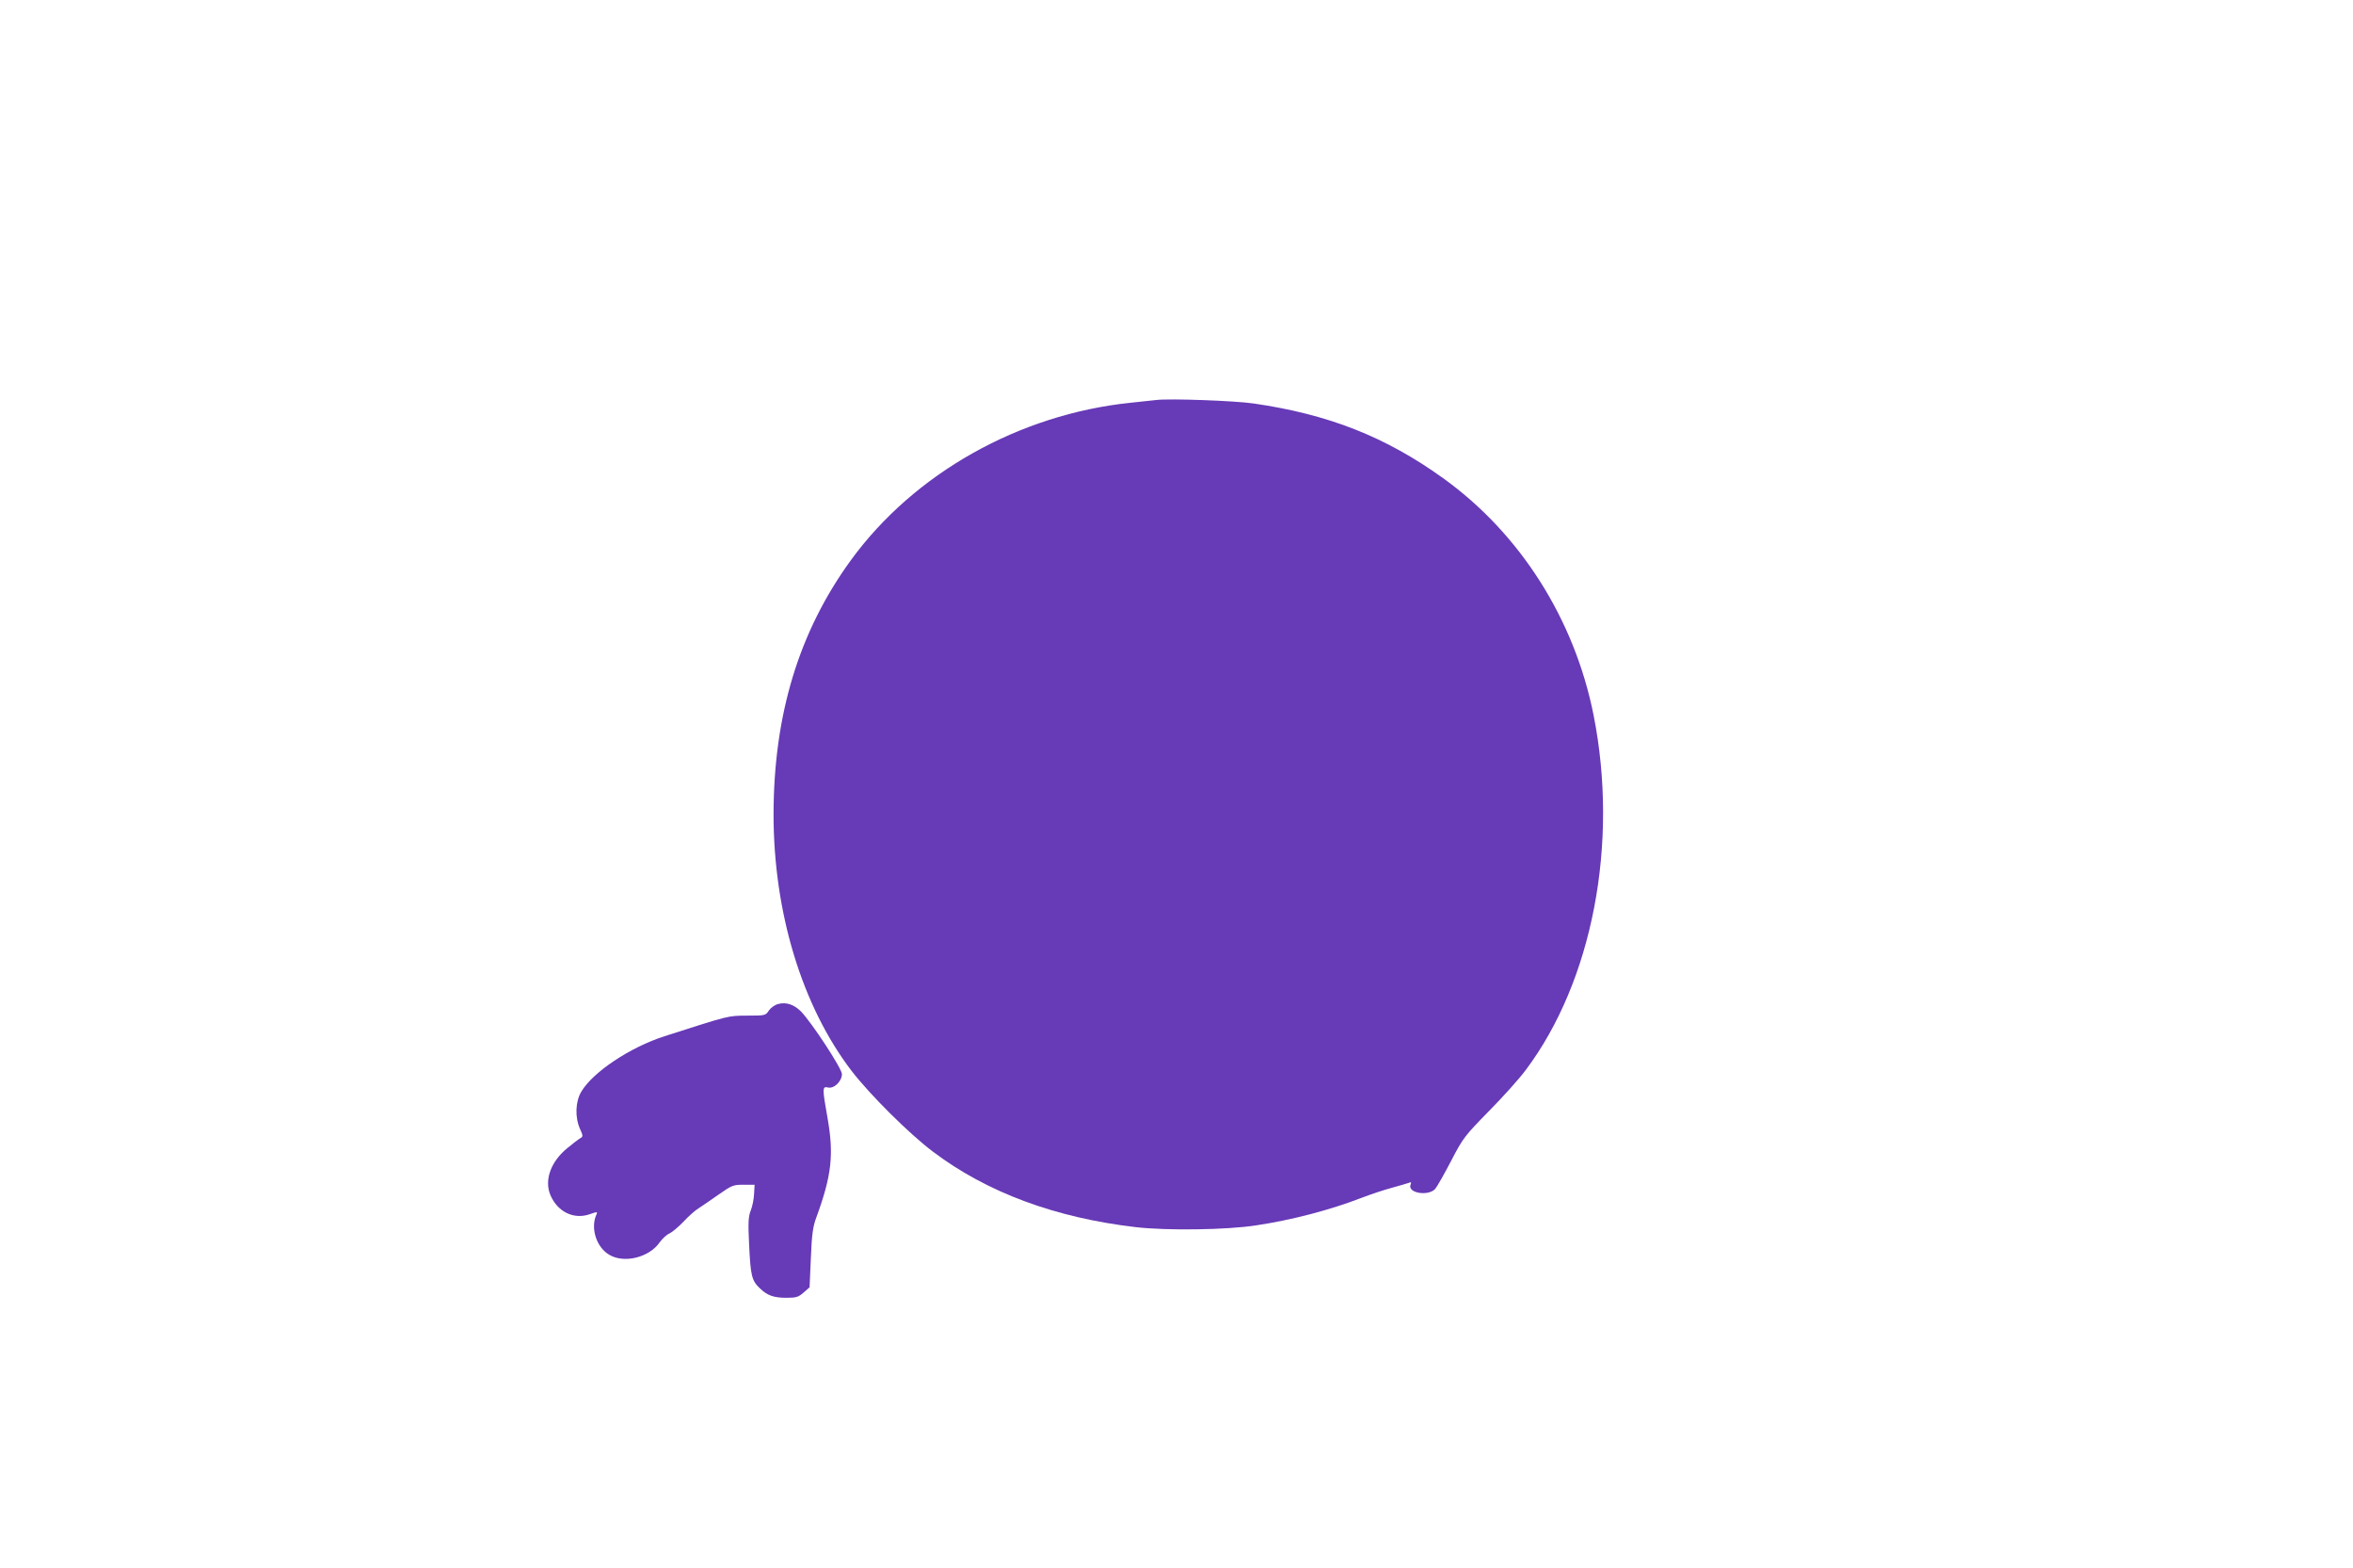 <?xml version="1.0" standalone="no"?>
<!DOCTYPE svg PUBLIC "-//W3C//DTD SVG 20010904//EN"
 "http://www.w3.org/TR/2001/REC-SVG-20010904/DTD/svg10.dtd">
<svg version="1.0" xmlns="http://www.w3.org/2000/svg"
 width="1280pt" height="853pt" viewBox="0 0 1280 853"
 preserveAspectRatio="xMidYMid meet">
<g transform="translate(0,853) scale(0.1,-0.1)"
fill="#673ab7" stroke="none">
<path d="M6290 6354 c-19 -2 -82 -9 -140 -15 -607 -63 -1177 -384 -1521 -856
-283 -389 -420 -840 -421 -1383 0 -534 155 -1043 424 -1395 98 -128 314 -343
443 -440 294 -222 666 -360 1106 -411 169 -19 492 -15 652 10 194 29 401 83
577 151 47 18 119 42 160 53 41 11 83 24 93 27 13 6 16 3 10 -10 -17 -45 96
-64 134 -23 11 13 50 82 87 153 65 125 73 135 205 270 76 77 166 177 200 223
364 484 508 1235 370 1931 -104 523 -400 989 -819 1290 -313 225 -623 347
-1030 406 -101 15 -457 28 -530 19z"/>
<path d="M4232 3068 c-18 -5 -40 -21 -50 -36 -17 -26 -19 -27 -117 -27 -106
-1 -89 4 -450 -112 -187 -60 -390 -195 -453 -302 -32 -54 -35 -139 -7 -202 17
-37 17 -42 3 -50 -9 -5 -41 -29 -71 -54 -91 -74 -127 -174 -93 -256 39 -92
128 -135 215 -104 40 14 43 14 35 -3 -33 -74 1 -179 72 -219 81 -47 216 -13
272 68 15 21 39 43 54 49 15 7 49 36 77 65 27 29 63 61 80 71 17 11 65 44 108
74 74 52 81 55 138 55 l60 0 -3 -50 c-1 -27 -9 -68 -18 -90 -13 -33 -15 -65
-9 -185 8 -169 14 -196 58 -238 42 -40 75 -52 147 -52 51 0 64 4 92 29 l32 28
7 159 c5 127 11 171 29 219 85 232 97 345 61 547 -28 157 -28 170 3 162 33 -8
76 34 76 73 0 30 -164 280 -223 341 -39 38 -80 52 -125 40z"/>
</g>
</svg>
